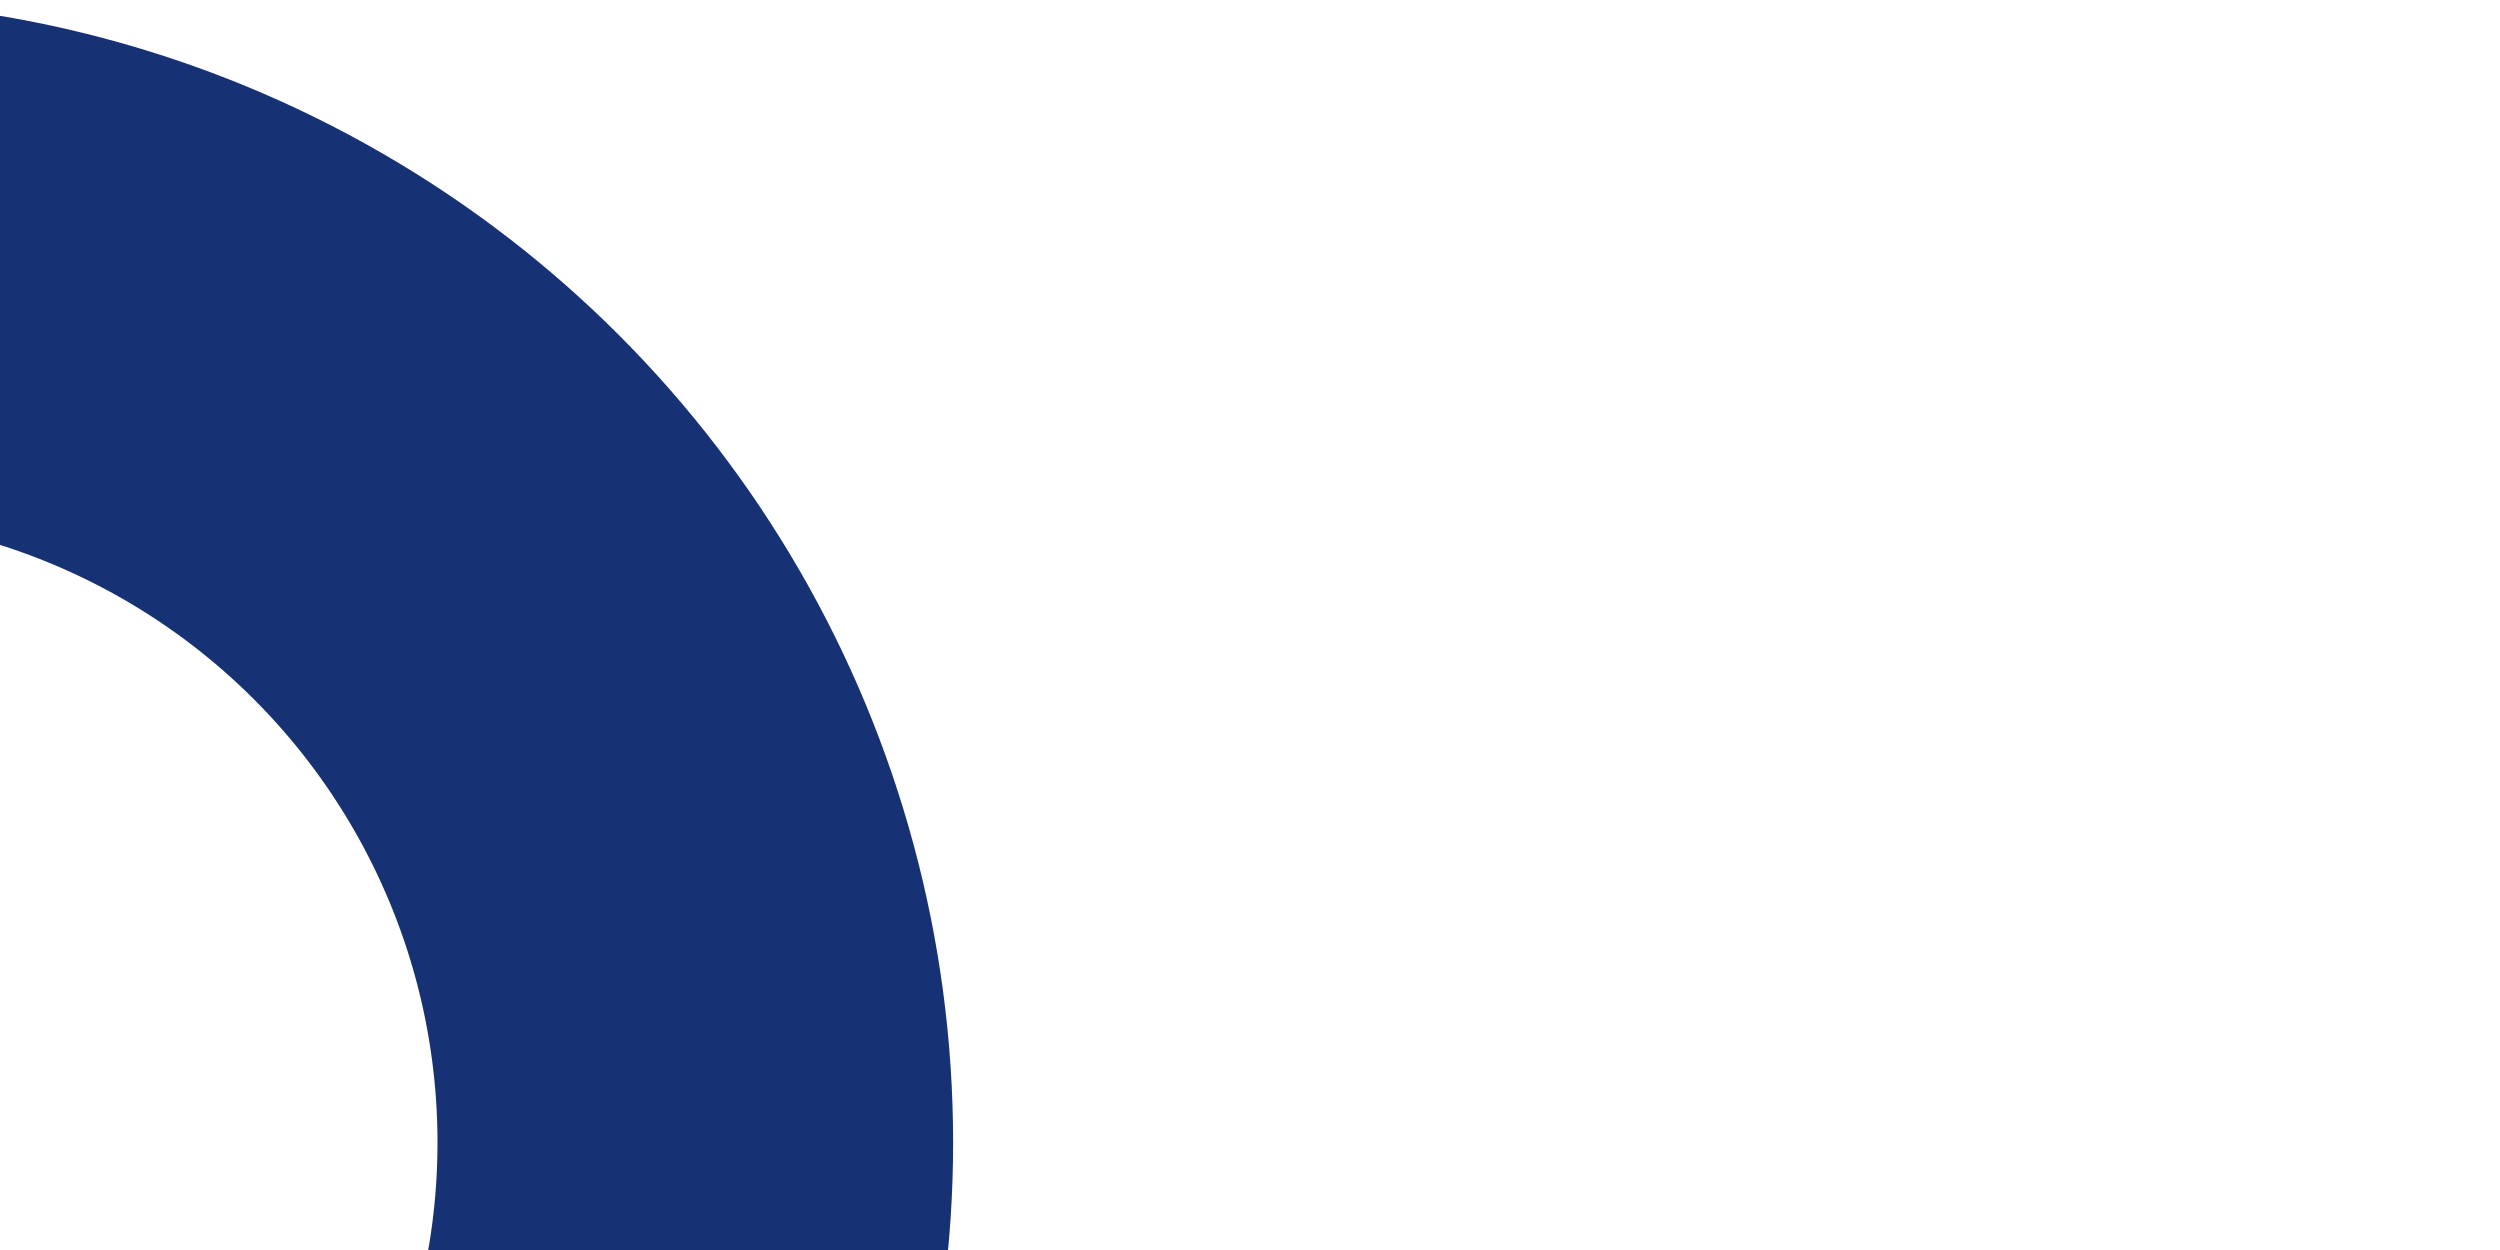 <svg xmlns="http://www.w3.org/2000/svg" width="640" height="320" fill="none" viewBox="0 0 640 320">
  <g clip-path="url(#a)">
    <circle cx="-48.5" cy="292.5" r="226.5" stroke="#173274" stroke-width="132"/>
  </g>
  <defs>
    <clipPath id="a">
      <path fill="#fff" d="M0 0h640v320H0z"/>
    </clipPath>
  </defs>
</svg>
